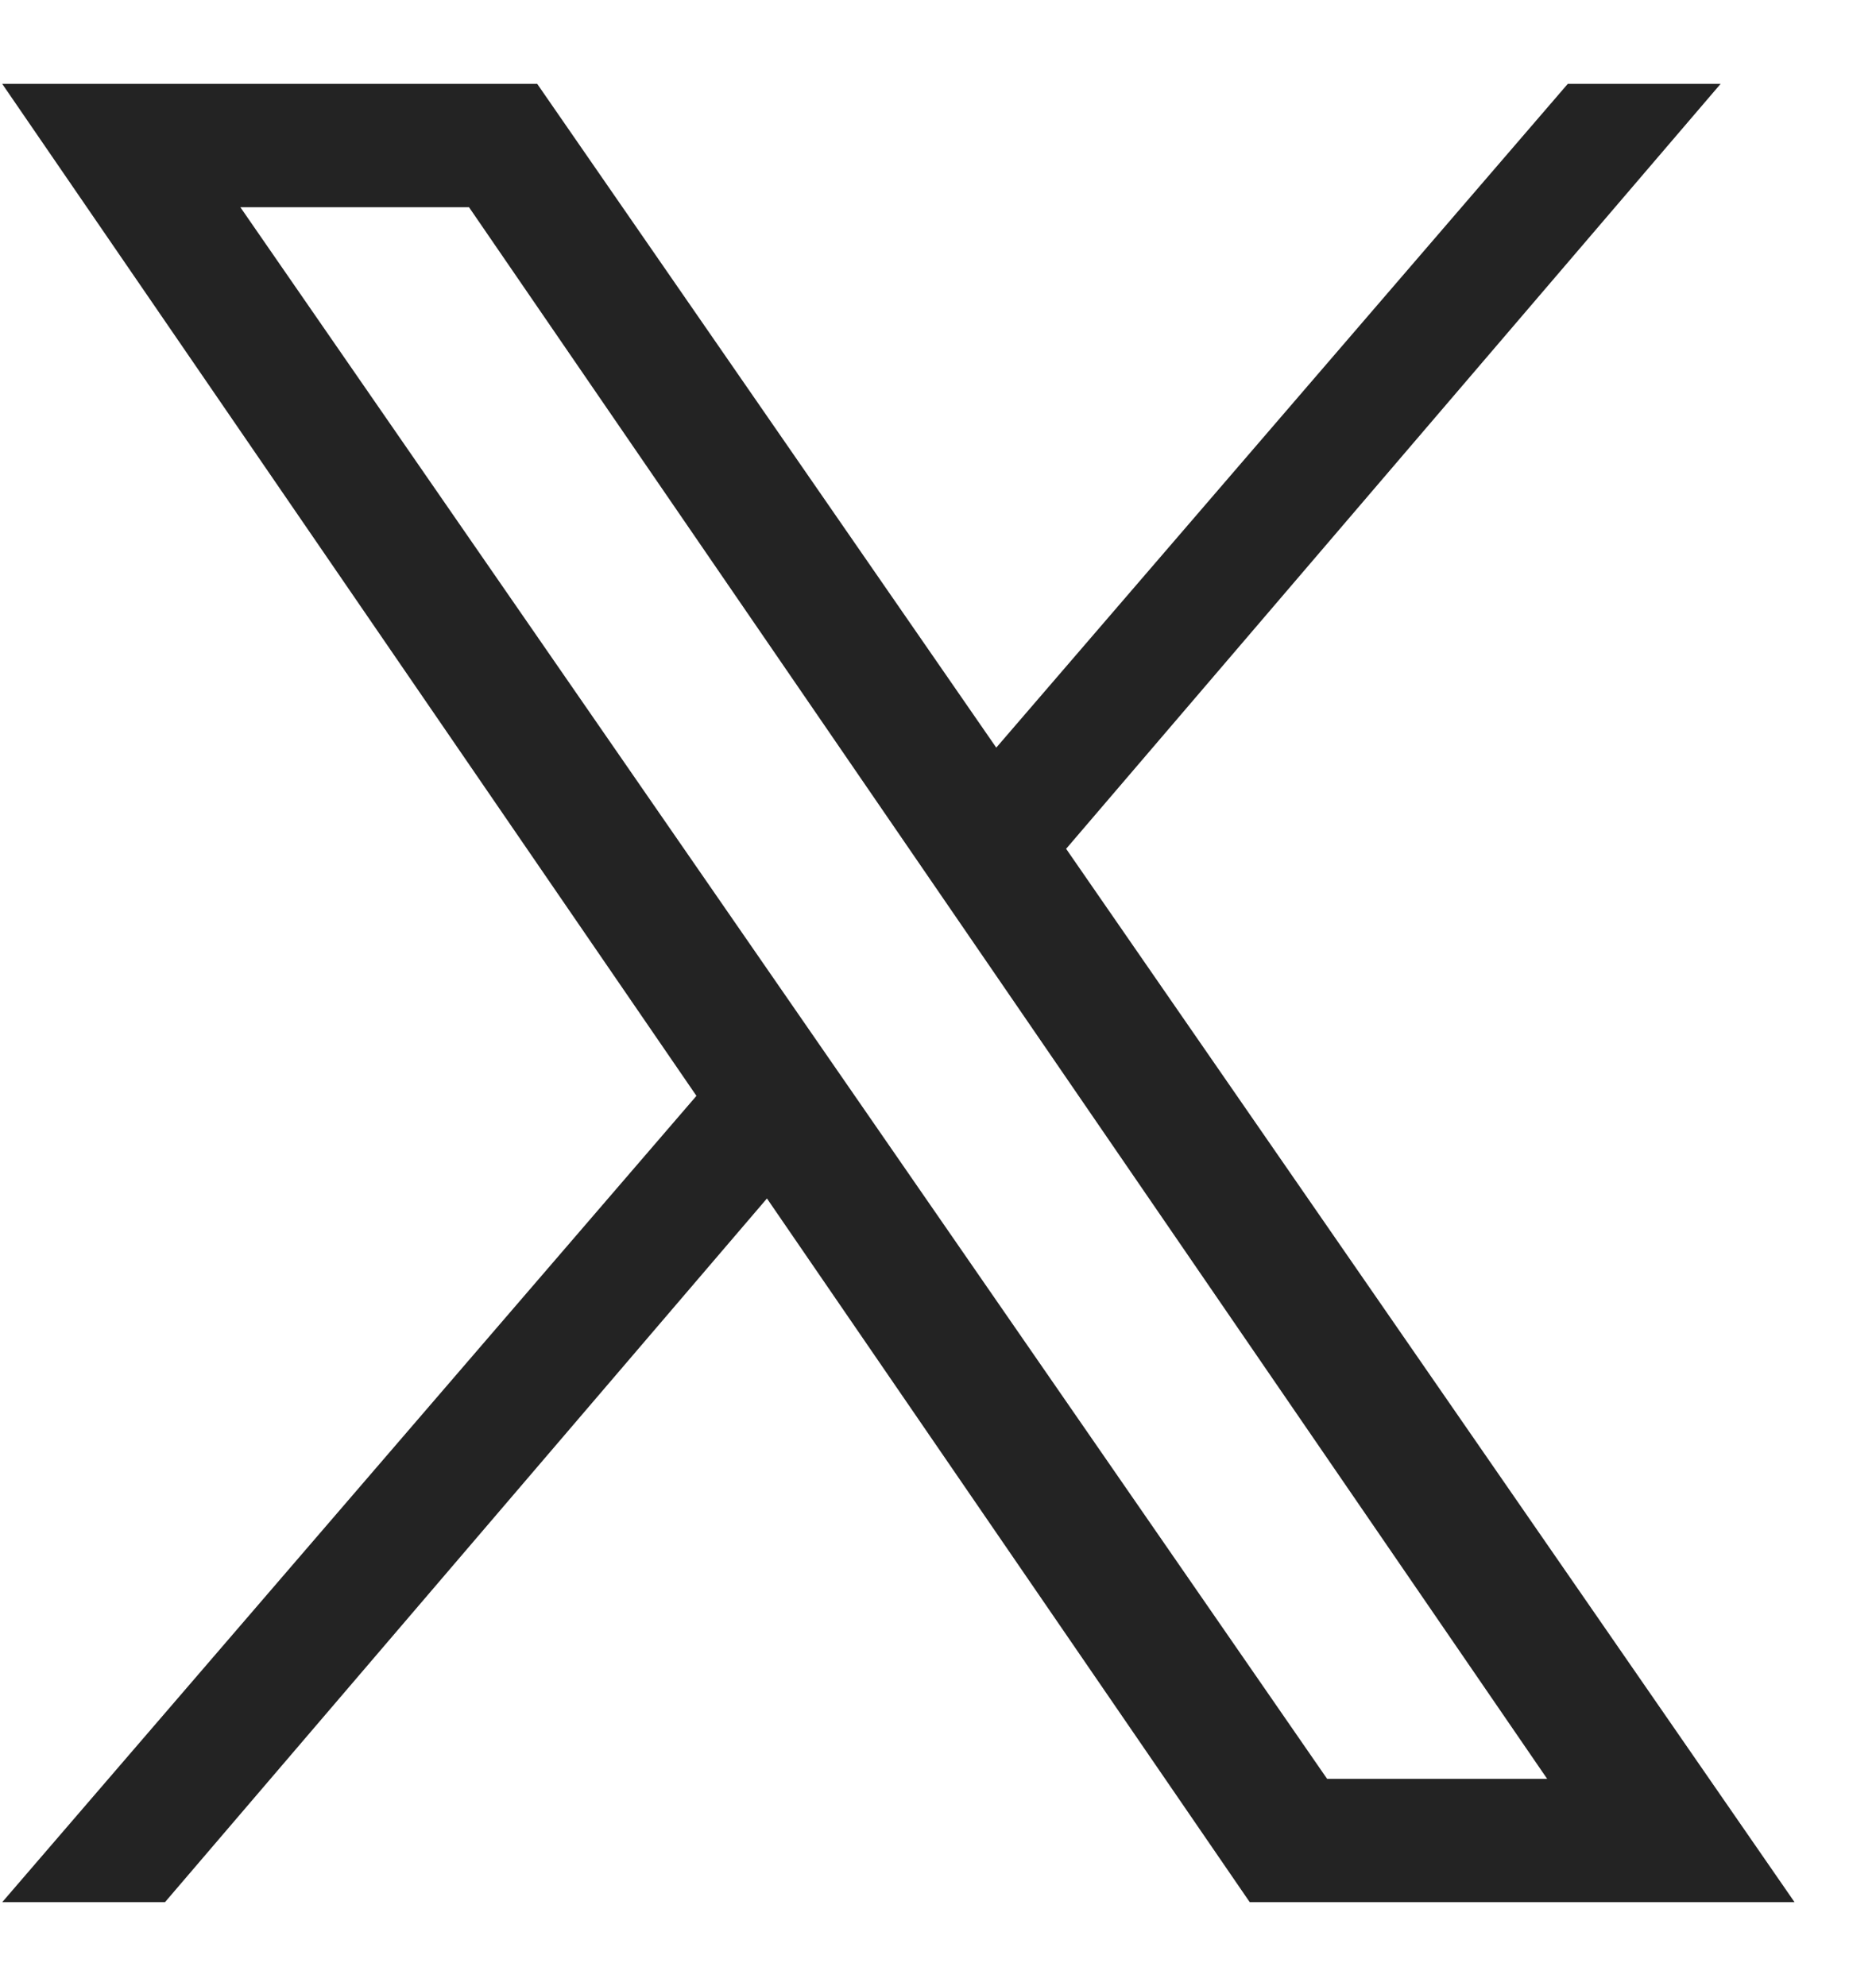 <?xml version="1.0" encoding="UTF-8"?>
<svg width="17px" height="18px" viewBox="0 0 17 18" version="1.1" xmlns="http://www.w3.org/2000/svg" xmlns:xlink="http://www.w3.org/1999/xlink">
    <title>Fill 14</title>
    <g id="Desktop" stroke="none" stroke-width="1" fill="none" fill-rule="evenodd" opacity="1">
        <g id="HOME-Copy-4" transform="translate(-454, -6406)" fill="#232323">
            <g id="Group-31" transform="translate(315, 6398)">
                <path d="M151.026,24.122 L141.178,9.878 L143.25,9.878 L153.02,24.122 L151.026,24.122 Z M148.661,15.693 L154.592,8.76 L153.207,8.76 L148.028,14.776 L143.868,8.76 L139.02,8.76 L145.311,17.932 L139.02,25.24 L140.495,25.24 L145.95,18.862 L150.325,25.24 L155.262,25.24 L148.661,15.693 Z" id="Fill-14"></path>
            </g>
        </g>
    </g>
</svg>